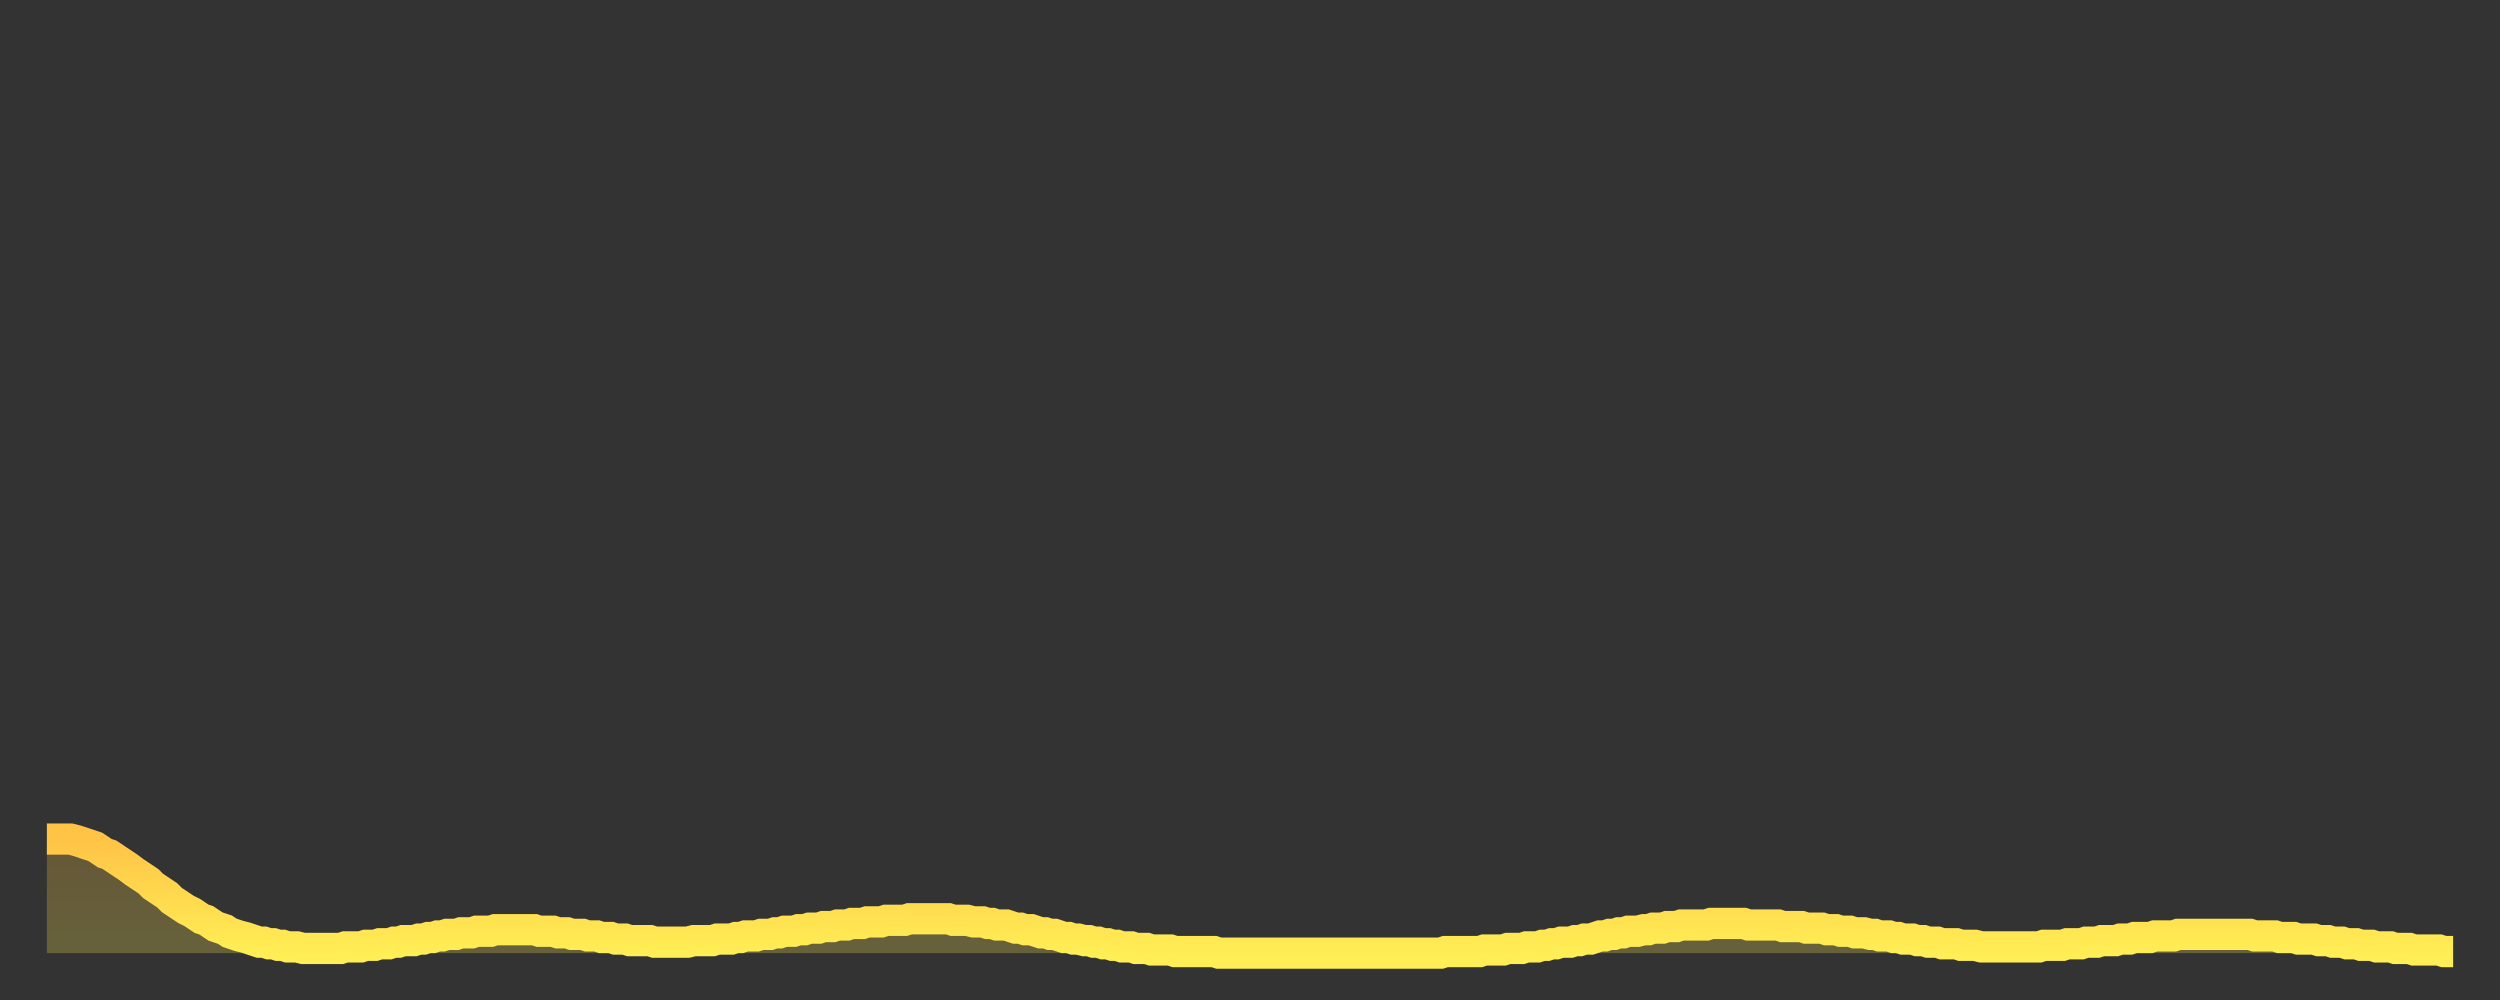 <?xml version="1.0" encoding="utf-8" ?>
<svg baseProfile="full" height="64" version="1.1" width="160" xmlns="http://www.w3.org/2000/svg" xmlns:ev="http://www.w3.org/2001/xml-events" xmlns:xlink="http://www.w3.org/1999/xlink"><rect width="100%" height="100%" fill="#333333" stroke="none"/><defs><linearGradient id="id2822620" x1="0" x2="0" y1="0" y2="1"><stop offset="0%" stop-color="#ffc346" /><stop offset="50%" stop-color="#ffd94e" /><stop offset="100%" stop-color="#ffee55" /></linearGradient></defs><g transform="translate(3,3)"><g><path d="M 0.0 50.7 0.3 50.7 0.6 50.7 0.9 50.7 1.2 50.7 1.5 50.7 1.9 50.8 2.2 50.9 2.5 51.0 2.8 51.1 3.1 51.2 3.4 51.4 3.7 51.6 4.0 51.7 4.3 51.9 4.6 52.1 4.9 52.3 5.2 52.5 5.6 52.8 5.9 53.0 6.2 53.2 6.5 53.4 6.8 53.7 7.1 53.9 7.4 54.1 7.7 54.3 8.0 54.6 8.3 54.8 8.6 55.0 8.9 55.2 9.3 55.4 9.6 55.6 9.9 55.8 10.2 55.9 10.5 56.1 10.8 56.3 11.1 56.4 11.4 56.5 11.7 56.7 12.0 56.8 12.3 56.9 12.7 57.0 13.0 57.1 13.3 57.2 13.6 57.3 13.9 57.3 14.2 57.4 14.5 57.4 14.8 57.5 15.1 57.5 15.4 57.6 15.7 57.6 16.0 57.6 16.4 57.7 16.7 57.7 17.0 57.7 17.3 57.7 17.6 57.7 17.9 57.7 18.2 57.7 18.5 57.7 18.8 57.7 19.1 57.6 19.4 57.6 19.8 57.6 20.1 57.6 20.4 57.5 20.7 57.5 21.0 57.5 21.3 57.4 21.6 57.4 21.9 57.4 22.2 57.3 22.5 57.3 22.8 57.2 23.1 57.2 23.5 57.2 23.8 57.1 24.1 57.1 24.4 57.0 24.7 57.0 25.0 56.9 25.3 56.9 25.6 56.8 25.9 56.8 26.2 56.8 26.5 56.7 26.8 56.7 27.2 56.7 27.5 56.6 27.8 56.6 28.1 56.6 28.4 56.6 28.7 56.5 29.0 56.5 29.3 56.5 29.6 56.5 29.9 56.5 30.2 56.5 30.6 56.5 30.9 56.5 31.2 56.5 31.5 56.6 31.8 56.6 32.1 56.6 32.4 56.6 32.7 56.7 33.0 56.7 33.3 56.7 33.6 56.8 33.9 56.8 34.3 56.8 34.6 56.9 34.9 56.9 35.2 56.9 35.5 57.0 35.8 57.0 36.1 57.0 36.4 57.1 36.7 57.1 37.0 57.1 37.3 57.2 37.7 57.2 38.0 57.2 38.3 57.2 38.6 57.2 38.9 57.3 39.2 57.3 39.5 57.3 39.8 57.3 40.1 57.3 40.4 57.3 40.7 57.3 41.0 57.3 41.4 57.2 41.7 57.2 42.0 57.2 42.3 57.2 42.6 57.2 42.9 57.1 43.2 57.1 43.5 57.1 43.8 57.1 44.1 57.0 44.4 57.0 44.7 56.9 45.1 56.9 45.4 56.9 45.7 56.8 46.0 56.8 46.3 56.8 46.6 56.7 46.9 56.7 47.2 56.6 47.5 56.6 47.8 56.6 48.1 56.5 48.5 56.5 48.8 56.4 49.1 56.4 49.4 56.4 49.7 56.3 50.0 56.3 50.3 56.3 50.6 56.2 50.9 56.2 51.2 56.2 51.5 56.1 51.8 56.1 52.2 56.1 52.5 56.0 52.8 56.0 53.1 56.0 53.4 56.0 53.7 55.9 54.0 55.9 54.3 55.9 54.6 55.9 54.9 55.9 55.2 55.8 55.6 55.8 55.9 55.8 56.2 55.8 56.5 55.8 56.8 55.8 57.1 55.8 57.4 55.8 57.7 55.8 58.0 55.9 58.3 55.9 58.6 55.9 58.9 55.9 59.3 56.0 59.6 56.0 59.9 56.0 60.2 56.1 60.5 56.1 60.8 56.2 61.1 56.2 61.4 56.2 61.7 56.3 62.0 56.4 62.3 56.4 62.6 56.5 63.0 56.5 63.3 56.6 63.6 56.7 63.9 56.7 64.2 56.8 64.5 56.8 64.8 56.9 65.1 57.0 65.4 57.0 65.7 57.1 66.0 57.1 66.4 57.2 66.7 57.2 67.0 57.3 67.3 57.3 67.6 57.4 67.9 57.4 68.2 57.5 68.5 57.5 68.8 57.6 69.1 57.6 69.4 57.6 69.7 57.7 70.1 57.7 70.4 57.7 70.7 57.8 71.0 57.8 71.3 57.8 71.6 57.8 71.9 57.8 72.2 57.9 72.5 57.9 72.8 57.9 73.1 57.9 73.5 57.9 73.8 57.9 74.1 57.9 74.4 57.9 74.7 57.9 75.0 58.0 75.3 58.0 75.6 58.0 75.9 58.0 76.2 58.0 76.5 58.0 76.8 58.0 77.2 58.0 77.5 58.0 77.8 58.0 78.1 58.0 78.4 58.0 78.7 58.0 79.0 58.0 79.3 58.0 79.6 58.0 79.9 58.0 80.2 58.0 80.5 58.0 80.9 58.0 81.2 58.0 81.5 58.0 81.8 58.0 82.1 58.0 82.4 58.0 82.7 58.0 83.0 58.0 83.3 58.0 83.6 58.0 83.9 58.0 84.3 58.0 84.6 58.0 84.9 58.0 85.2 58.0 85.5 58.0 85.8 58.0 86.1 58.0 86.4 58.0 86.7 58.0 87.0 58.0 87.3 58.0 87.6 58.0 88.0 58.0 88.3 58.0 88.6 58.0 88.9 58.0 89.2 58.0 89.5 57.9 89.8 57.9 90.1 57.9 90.4 57.9 90.7 57.9 91.0 57.9 91.4 57.9 91.7 57.9 92.0 57.8 92.3 57.8 92.6 57.8 92.9 57.8 93.2 57.8 93.5 57.7 93.8 57.7 94.1 57.7 94.4 57.7 94.7 57.6 95.1 57.6 95.4 57.6 95.7 57.5 96.0 57.5 96.3 57.4 96.6 57.4 96.9 57.3 97.2 57.3 97.5 57.3 97.8 57.2 98.1 57.2 98.4 57.1 98.8 57.1 99.1 57.0 99.4 56.9 99.7 56.9 100.0 56.8 100.3 56.8 100.6 56.7 100.9 56.7 101.2 56.6 101.5 56.6 101.8 56.6 102.2 56.5 102.5 56.5 102.8 56.4 103.1 56.4 103.4 56.4 103.7 56.3 104.0 56.3 104.3 56.3 104.6 56.2 104.9 56.2 105.2 56.2 105.5 56.2 105.9 56.2 106.2 56.2 106.5 56.1 106.8 56.1 107.1 56.1 107.4 56.1 107.7 56.1 108.0 56.1 108.3 56.1 108.6 56.1 108.9 56.2 109.3 56.2 109.6 56.2 109.9 56.2 110.2 56.2 110.5 56.2 110.8 56.2 111.1 56.3 111.4 56.3 111.7 56.3 112.0 56.3 112.3 56.3 112.6 56.4 113.0 56.4 113.3 56.4 113.6 56.4 113.9 56.5 114.2 56.5 114.5 56.5 114.8 56.6 115.1 56.6 115.4 56.6 115.7 56.7 116.0 56.7 116.3 56.7 116.7 56.8 117.0 56.8 117.3 56.9 117.6 56.9 117.9 56.9 118.2 57.0 118.5 57.0 118.8 57.1 119.1 57.1 119.4 57.1 119.7 57.2 120.1 57.2 120.4 57.3 120.7 57.3 121.0 57.3 121.3 57.4 121.6 57.4 121.9 57.4 122.2 57.4 122.5 57.5 122.8 57.5 123.1 57.5 123.4 57.5 123.8 57.6 124.1 57.6 124.4 57.6 124.7 57.6 125.0 57.6 125.3 57.6 125.6 57.6 125.9 57.6 126.2 57.6 126.5 57.6 126.8 57.6 127.2 57.6 127.5 57.6 127.8 57.5 128.1 57.5 128.4 57.5 128.7 57.5 129.0 57.5 129.3 57.4 129.6 57.4 129.9 57.4 130.2 57.4 130.5 57.3 130.9 57.3 131.2 57.3 131.5 57.2 131.8 57.2 132.1 57.2 132.4 57.2 132.7 57.1 133.0 57.1 133.3 57.1 133.6 57.0 133.9 57.0 134.2 57.0 134.6 57.0 134.9 56.9 135.2 56.9 135.5 56.9 135.8 56.9 136.1 56.9 136.4 56.8 136.7 56.8 137.0 56.8 137.3 56.8 137.6 56.8 138.0 56.8 138.3 56.8 138.6 56.8 138.9 56.8 139.2 56.8 139.5 56.8 139.8 56.8 140.1 56.8 140.4 56.8 140.7 56.8 141.0 56.8 141.3 56.9 141.7 56.9 142.0 56.9 142.3 56.9 142.6 56.9 142.9 57.0 143.2 57.0 143.5 57.0 143.8 57.0 144.1 57.1 144.4 57.1 144.7 57.1 145.1 57.1 145.4 57.2 145.7 57.2 146.0 57.2 146.3 57.3 146.6 57.3 146.9 57.3 147.2 57.4 147.5 57.4 147.8 57.4 148.1 57.5 148.4 57.5 148.8 57.5 149.1 57.6 149.4 57.6 149.7 57.6 150.0 57.6 150.3 57.7 150.6 57.7 150.9 57.7 151.2 57.7 151.5 57.8 151.8 57.8 152.1 57.8 152.5 57.8 152.8 57.8 153.1 57.8 153.4 57.9 153.7 57.9 154.0 57.9" fill="none" id="graph-curve" opacity="1" stroke="url(#id2822620)" stroke-width="2" /><path d="M 0 58 L 0.0 50.7 0.3 50.7 0.6 50.7 0.9 50.7 1.2 50.7 1.5 50.7 1.9 50.8 2.2 50.9 2.5 51.0 2.8 51.1 3.1 51.2 3.4 51.4 3.7 51.6 4.0 51.7 4.3 51.9 4.6 52.1 4.9 52.3 5.2 52.5 5.6 52.8 5.9 53.0 6.2 53.2 6.5 53.4 6.8 53.7 7.1 53.9 7.4 54.1 7.7 54.3 8.0 54.6 8.3 54.8 8.6 55.0 8.9 55.2 9.3 55.4 9.6 55.6 9.9 55.8 10.2 55.9 10.5 56.1 10.8 56.3 11.1 56.4 11.4 56.5 11.7 56.7 12.0 56.8 12.3 56.9 12.7 57.0 13.0 57.1 13.3 57.2 13.6 57.3 13.9 57.3 14.2 57.4 14.5 57.4 14.8 57.5 15.1 57.5 15.4 57.6 15.7 57.6 16.0 57.6 16.4 57.7 16.7 57.7 17.0 57.7 17.3 57.7 17.6 57.7 17.9 57.7 18.2 57.7 18.5 57.7 18.8 57.7 19.1 57.6 19.4 57.6 19.8 57.6 20.1 57.6 20.4 57.5 20.7 57.5 21.0 57.5 21.3 57.4 21.6 57.4 21.9 57.4 22.2 57.3 22.5 57.3 22.8 57.2 23.1 57.2 23.5 57.2 23.8 57.1 24.1 57.1 24.4 57.0 24.7 57.0 25.0 56.9 25.3 56.9 25.6 56.8 25.9 56.8 26.2 56.8 26.5 56.7 26.8 56.7 27.2 56.7 27.5 56.6 27.8 56.6 28.1 56.6 28.4 56.6 28.7 56.5 29.0 56.5 29.3 56.5 29.6 56.5 29.9 56.5 30.2 56.5 30.6 56.5 30.9 56.5 31.2 56.5 31.5 56.6 31.8 56.6 32.1 56.6 32.4 56.6 32.7 56.7 33.0 56.7 33.3 56.7 33.6 56.8 33.9 56.8 34.3 56.8 34.6 56.9 34.9 56.9 35.2 56.9 35.5 57.0 35.8 57.0 36.1 57.0 36.4 57.1 36.7 57.1 37.0 57.1 37.3 57.2 37.7 57.2 38.0 57.2 38.3 57.2 38.6 57.2 38.9 57.3 39.2 57.3 39.5 57.3 39.8 57.3 40.1 57.3 40.4 57.3 40.7 57.3 41.0 57.3 41.4 57.2 41.7 57.2 42.0 57.2 42.3 57.2 42.6 57.2 42.9 57.1 43.2 57.1 43.5 57.1 43.8 57.1 44.1 57.0 44.4 57.0 44.7 56.9 45.1 56.9 45.4 56.9 45.7 56.8 46.0 56.8 46.3 56.8 46.6 56.7 46.9 56.7 47.2 56.6 47.5 56.6 47.8 56.6 48.1 56.5 48.5 56.5 48.8 56.4 49.1 56.4 49.4 56.4 49.7 56.3 50.0 56.3 50.3 56.3 50.6 56.2 50.9 56.2 51.2 56.2 51.5 56.1 51.8 56.1 52.2 56.1 52.5 56.0 52.8 56.0 53.1 56.0 53.4 56.0 53.7 55.9 54.0 55.9 54.3 55.9 54.6 55.9 54.9 55.9 55.2 55.8 55.6 55.8 55.9 55.8 56.2 55.8 56.5 55.8 56.8 55.8 57.1 55.8 57.4 55.8 57.7 55.8 58.0 55.9 58.3 55.9 58.6 55.9 58.9 55.9 59.3 56.0 59.6 56.0 59.9 56.0 60.2 56.1 60.5 56.1 60.8 56.2 61.1 56.2 61.4 56.2 61.7 56.3 62.0 56.4 62.3 56.4 62.6 56.5 63.0 56.5 63.3 56.6 63.6 56.7 63.9 56.7 64.2 56.8 64.5 56.8 64.8 56.9 65.1 57.0 65.4 57.0 65.7 57.1 66.0 57.1 66.4 57.2 66.7 57.2 67.0 57.3 67.3 57.3 67.6 57.4 67.9 57.4 68.2 57.5 68.5 57.5 68.8 57.6 69.1 57.6 69.4 57.6 69.7 57.7 70.1 57.7 70.4 57.7 70.7 57.8 71.0 57.8 71.3 57.8 71.6 57.8 71.9 57.8 72.2 57.9 72.5 57.9 72.8 57.9 73.1 57.9 73.5 57.9 73.8 57.9 74.1 57.9 74.4 57.9 74.7 57.9 75.0 58.0 75.3 58.0 75.6 58.0 75.9 58.0 76.2 58.0 76.5 58.0 76.8 58.0 77.2 58.0 77.5 58.0 77.8 58.0 78.1 58.0 78.4 58.0 78.7 58.0 79.0 58.0 79.3 58.0 79.6 58.0 79.9 58.0 80.2 58.0 80.5 58.0 80.9 58.0 81.2 58.0 81.5 58.0 81.8 58.0 82.1 58.0 82.4 58.0 82.7 58.0 83.0 58.0 83.3 58.0 83.6 58.0 83.9 58.0 84.3 58.0 84.6 58.0 84.9 58.0 85.2 58.0 85.5 58.0 85.8 58.0 86.1 58.0 86.4 58.0 86.7 58.0 87.0 58.0 87.3 58.0 87.6 58.0 88.0 58.0 88.3 58.0 88.6 58.0 88.9 58.0 89.2 58.0 89.5 57.9 89.8 57.9 90.1 57.9 90.4 57.9 90.7 57.9 91.0 57.9 91.4 57.9 91.7 57.9 92.0 57.8 92.3 57.8 92.6 57.8 92.9 57.8 93.2 57.8 93.5 57.7 93.8 57.7 94.1 57.7 94.4 57.7 94.7 57.6 95.1 57.6 95.4 57.6 95.7 57.5 96.0 57.5 96.3 57.4 96.6 57.4 96.9 57.3 97.2 57.3 97.5 57.3 97.8 57.2 98.1 57.2 98.4 57.1 98.8 57.1 99.1 57.0 99.4 56.9 99.7 56.9 100.0 56.8 100.3 56.8 100.6 56.7 100.9 56.7 101.2 56.6 101.5 56.6 101.8 56.6 102.2 56.5 102.5 56.5 102.8 56.4 103.1 56.4 103.4 56.4 103.7 56.3 104.0 56.3 104.3 56.3 104.6 56.2 104.9 56.2 105.2 56.2 105.5 56.2 105.9 56.2 106.2 56.2 106.5 56.1 106.8 56.1 107.1 56.1 107.4 56.1 107.7 56.1 108.0 56.1 108.3 56.1 108.6 56.1 108.9 56.2 109.3 56.2 109.6 56.2 109.9 56.2 110.2 56.2 110.5 56.2 110.8 56.2 111.1 56.3 111.4 56.3 111.7 56.3 112.0 56.3 112.3 56.3 112.6 56.4 113.0 56.4 113.3 56.4 113.6 56.4 113.9 56.5 114.2 56.5 114.5 56.5 114.8 56.6 115.1 56.6 115.4 56.6 115.7 56.7 116.0 56.7 116.3 56.7 116.7 56.8 117.0 56.8 117.3 56.9 117.6 56.9 117.9 56.9 118.2 57.0 118.5 57.0 118.8 57.1 119.1 57.1 119.4 57.1 119.7 57.2 120.1 57.2 120.4 57.3 120.7 57.3 121.0 57.3 121.3 57.4 121.6 57.4 121.9 57.4 122.2 57.4 122.5 57.5 122.8 57.5 123.1 57.5 123.4 57.5 123.8 57.6 124.1 57.6 124.4 57.6 124.7 57.6 125.0 57.6 125.3 57.6 125.6 57.6 125.9 57.6 126.2 57.6 126.5 57.6 126.8 57.6 127.2 57.6 127.5 57.6 127.8 57.5 128.1 57.5 128.4 57.5 128.7 57.5 129.0 57.5 129.3 57.4 129.6 57.4 129.9 57.4 130.2 57.4 130.5 57.3 130.9 57.3 131.2 57.3 131.5 57.2 131.8 57.2 132.1 57.2 132.4 57.2 132.7 57.1 133.0 57.1 133.3 57.1 133.6 57.0 133.9 57.0 134.2 57.0 134.6 57.0 134.9 56.9 135.2 56.9 135.5 56.9 135.8 56.9 136.1 56.9 136.4 56.8 136.7 56.8 137.0 56.8 137.3 56.8 137.6 56.8 138.0 56.8 138.3 56.8 138.6 56.8 138.9 56.8 139.2 56.8 139.5 56.8 139.8 56.8 140.1 56.8 140.4 56.8 140.7 56.8 141.0 56.8 141.3 56.9 141.7 56.9 142.0 56.9 142.3 56.9 142.6 56.9 142.9 57.0 143.2 57.0 143.5 57.0 143.8 57.0 144.1 57.1 144.4 57.1 144.7 57.1 145.1 57.1 145.4 57.2 145.7 57.2 146.0 57.2 146.3 57.3 146.6 57.3 146.9 57.3 147.2 57.4 147.5 57.4 147.8 57.4 148.1 57.5 148.4 57.5 148.8 57.5 149.1 57.6 149.4 57.6 149.7 57.6 150.0 57.6 150.3 57.7 150.6 57.7 150.9 57.7 151.2 57.7 151.5 57.8 151.8 57.8 152.1 57.8 152.5 57.8 152.8 57.8 153.1 57.8 153.4 57.9 153.7 57.9 154.0 57.9 154 58" fill="url(#id2822620)" fill-opacity=".25" id="graph-shadow" /></g></g></svg>